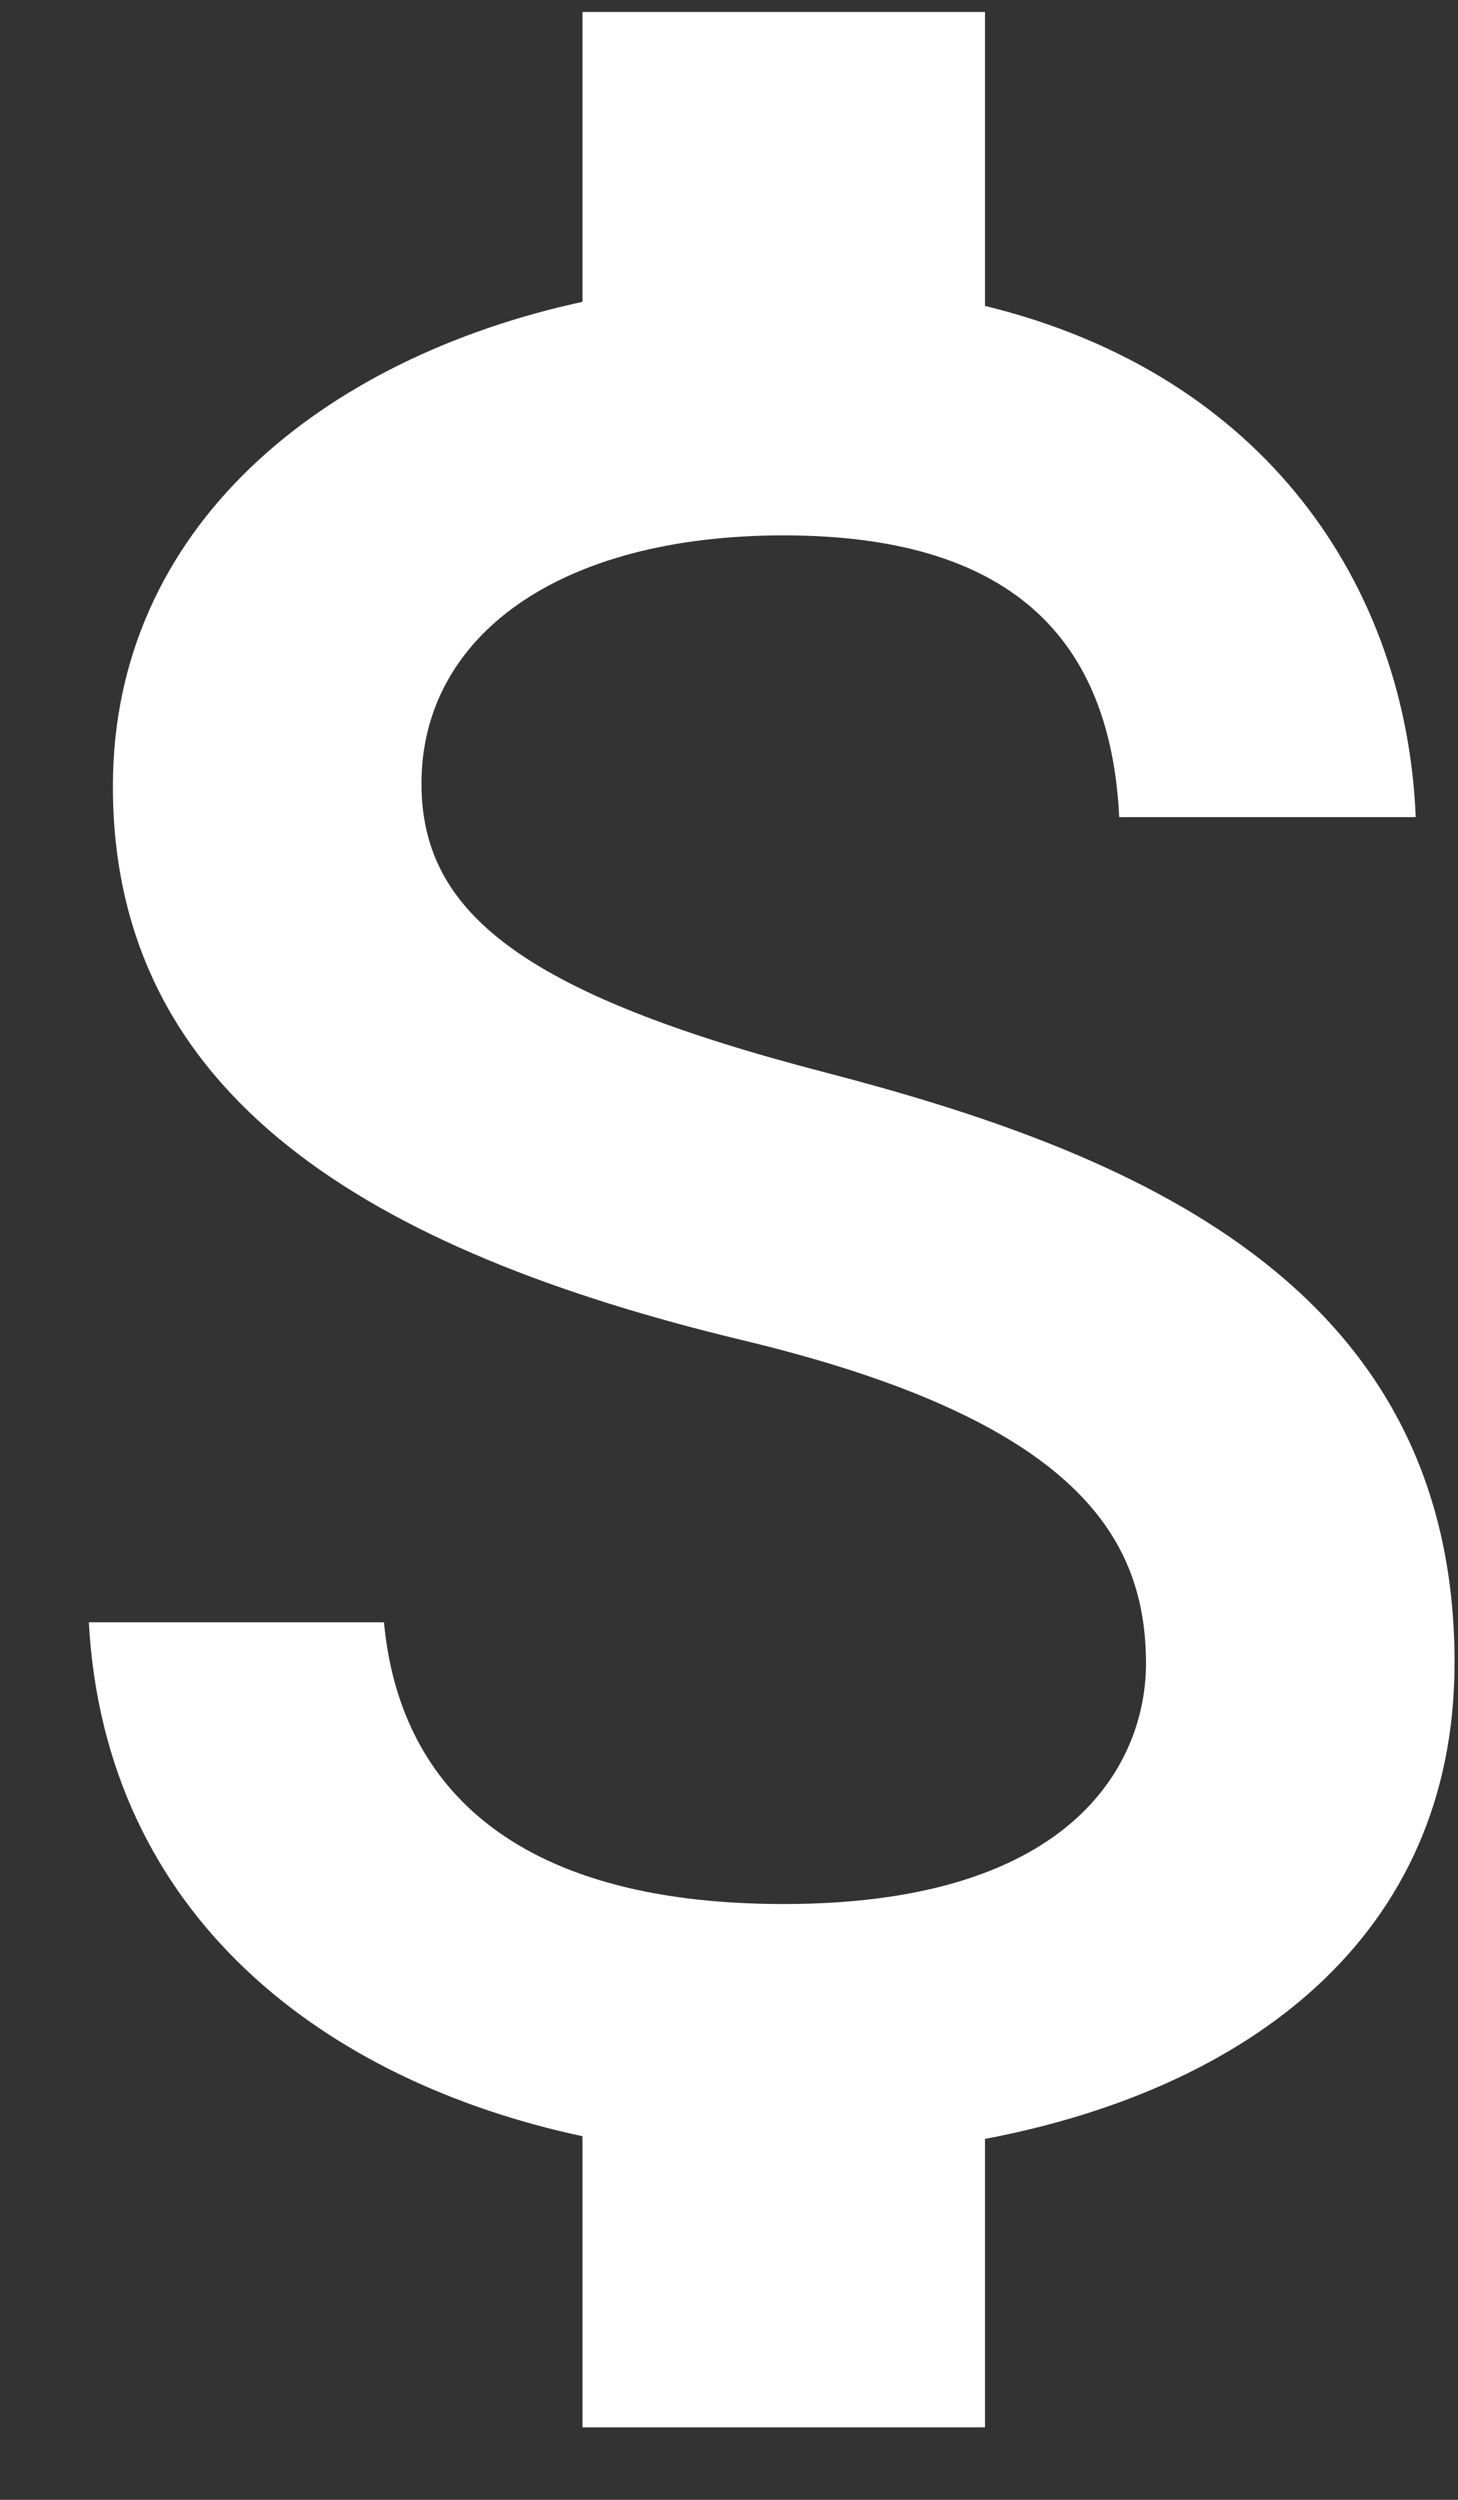 <svg width="14" height="24" viewBox="0 0 14 24" fill="none" xmlns="http://www.w3.org/2000/svg">
<rect x="0" y="0" width="14" height="24" fill="#333333" stroke="none"/>
<path d="M7.912 10.293C4.988 9.533 4.047 8.747 4.047 7.523C4.047 6.119 5.349 5.14 7.526 5.14C9.819 5.14 10.669 6.235 10.747 7.845H13.594C13.504 5.629 12.151 3.594 9.458 2.937V0.115H5.593V2.898C3.094 3.439 1.084 5.062 1.084 7.549C1.084 10.525 3.545 12.006 7.139 12.869C10.36 13.642 11.004 14.776 11.004 15.974C11.004 16.863 10.373 18.28 7.526 18.28C4.872 18.28 3.828 17.095 3.687 15.575H0.853C1.007 18.396 3.12 19.981 5.593 20.509V23.304H9.458V20.535C11.97 20.058 13.967 18.602 13.967 15.961C13.967 12.302 10.837 11.053 7.912 10.293Z" fill="white"/>
</svg>
